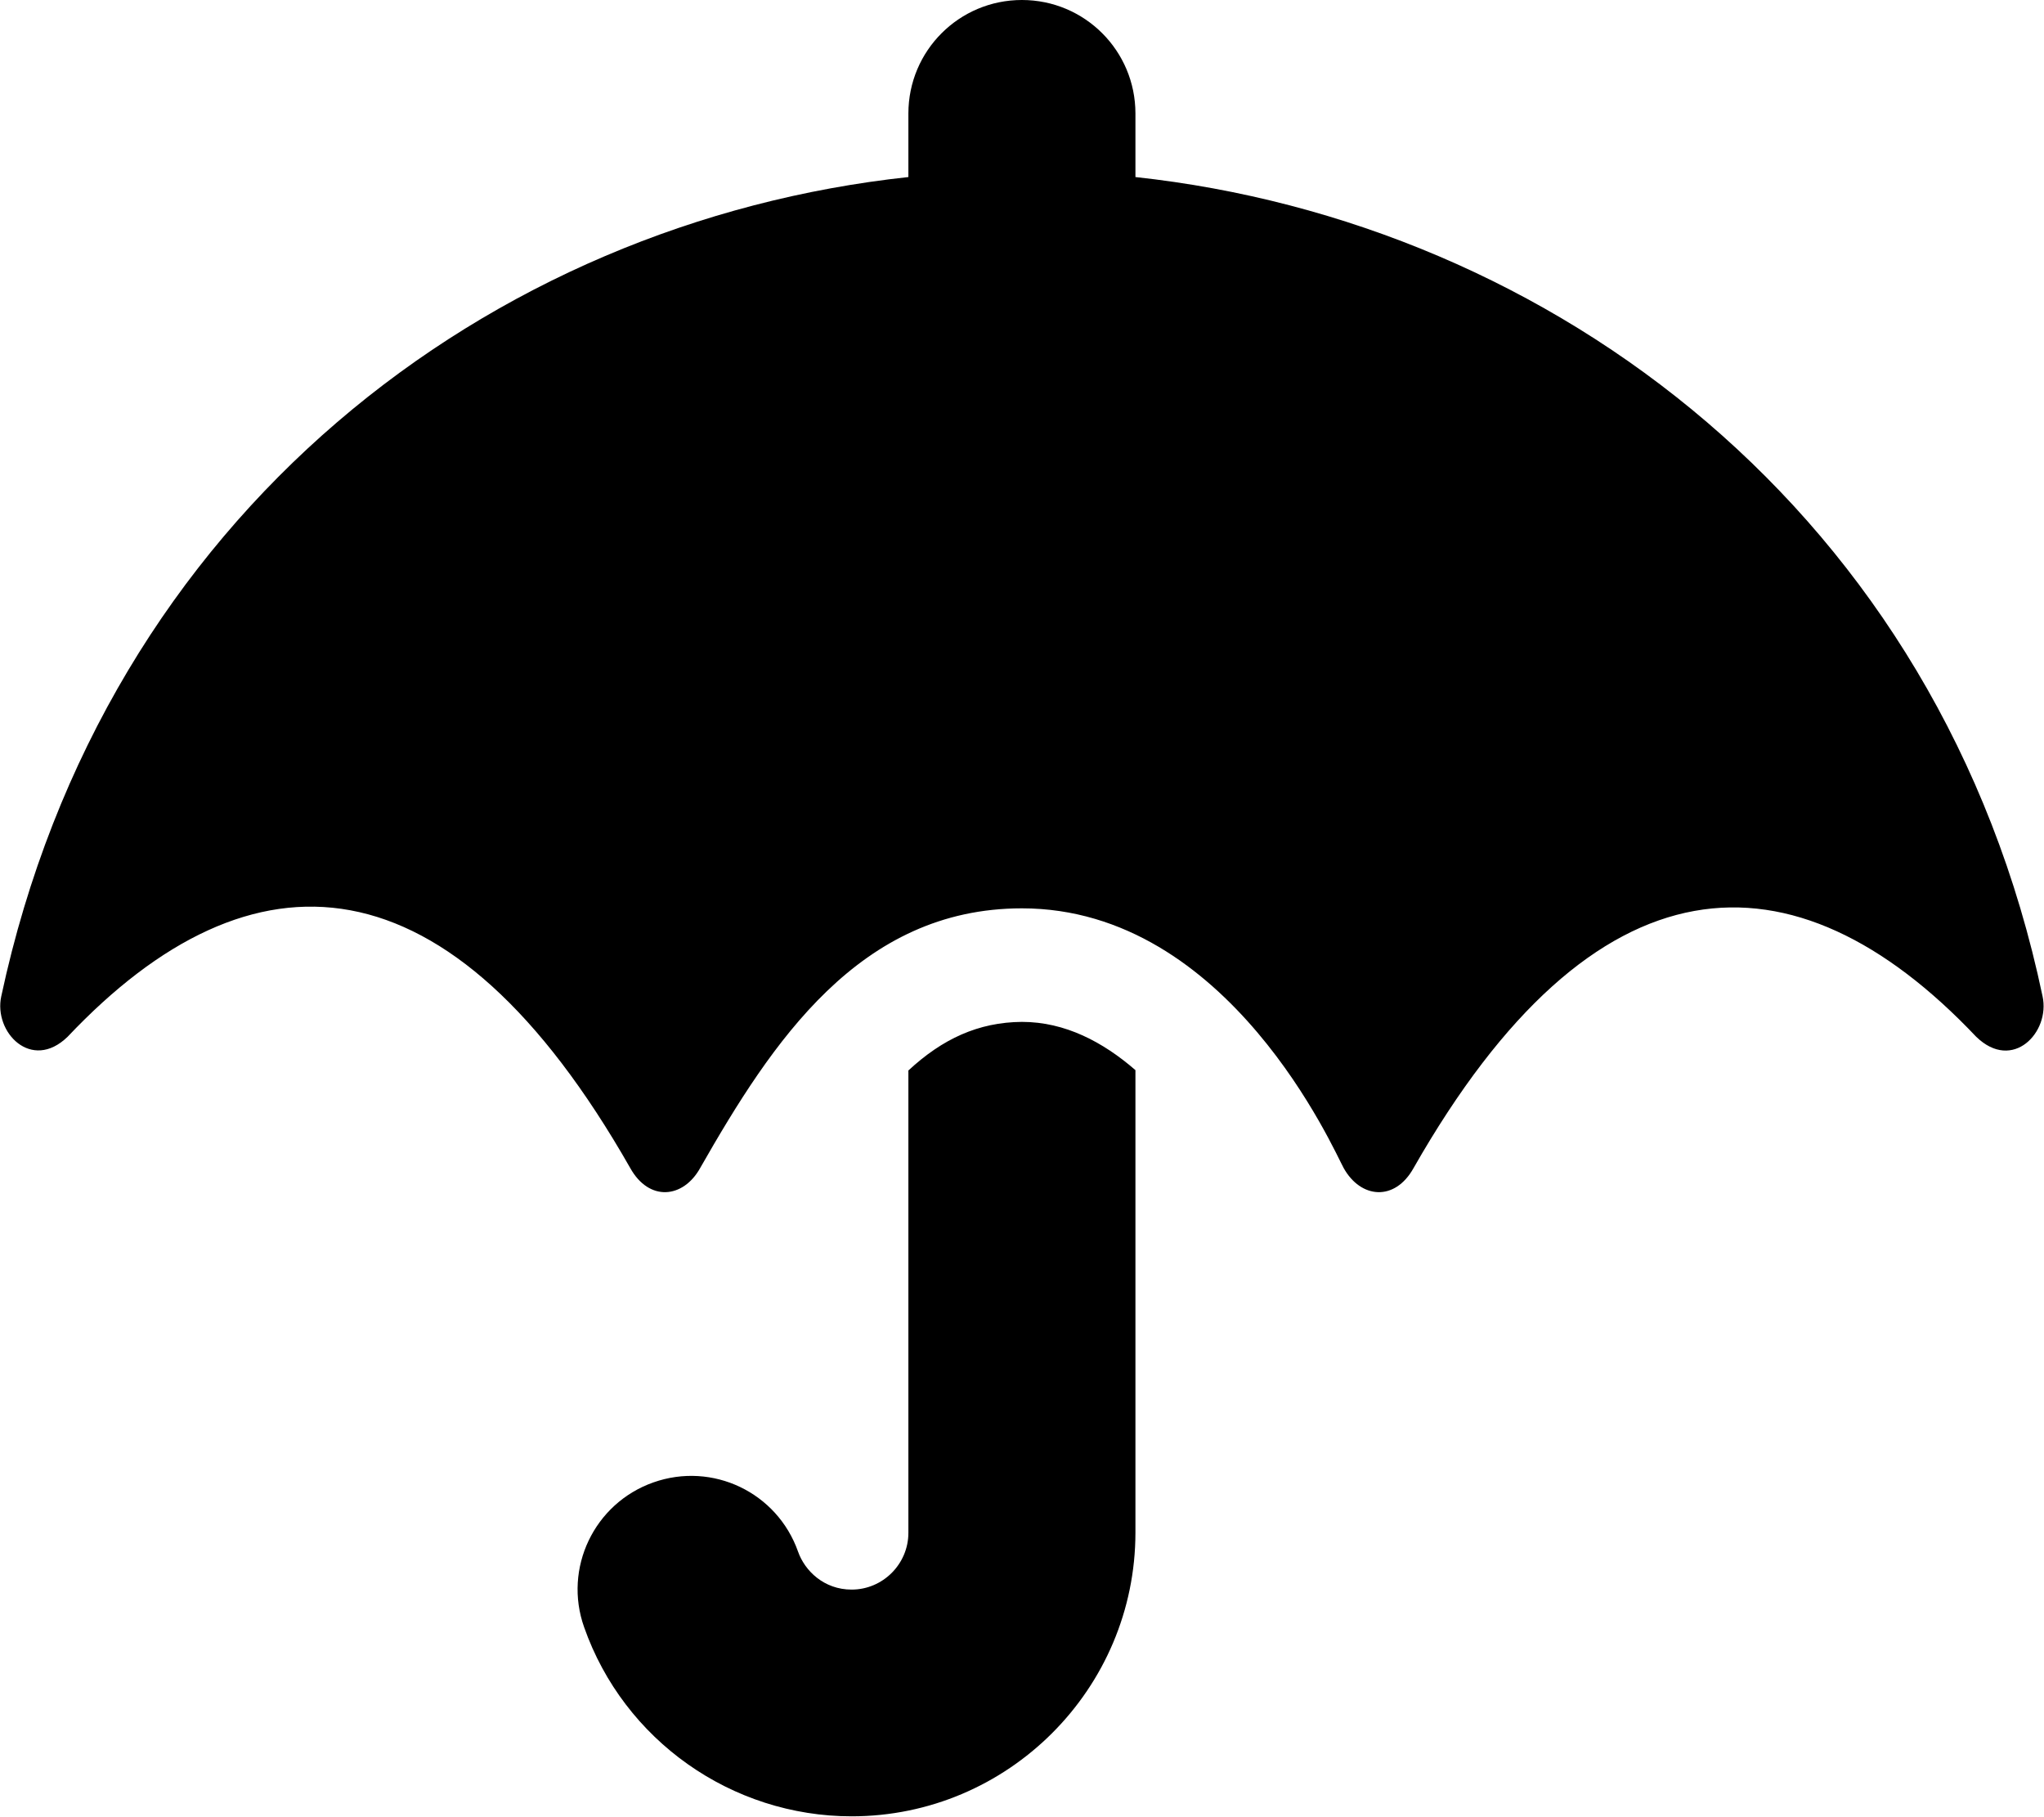 <svg width="1468" height="1305" viewBox="0 0 1468 1305" fill="none" xmlns="http://www.w3.org/2000/svg">
<path d="M1466.97 715.45C1394.1 368.17 1114.34 159.497 815.469 127.138V81.531C815.469 36.433 779.034 -0.002 733.936 -0.002C688.838 -0.002 652.403 36.433 652.403 81.531V127.138C352.515 159.497 75.303 368.17 0.904 715.45C-4.702 741.183 22.561 769.72 48.55 744.496C181.041 604.361 322.959 610.986 452.647 838.768C466.151 862.973 490.611 860.68 502.841 838.768C554.309 748.572 617.242 652.262 733.936 652.262C882.988 652.262 958.661 827.557 965.031 838.768C977.261 860.68 1001.72 862.973 1015.22 838.768C1145.17 610.731 1288.11 605.89 1419.32 744.496C1445.57 769.975 1472.57 741.183 1466.97 715.45ZM652.403 768.701V1100.69C652.403 1123.11 634.058 1141.46 611.636 1141.46C591.763 1141.46 578.004 1127.96 573.163 1114.2C558.13 1071.65 511.759 1049.48 469.209 1064.51C426.659 1079.55 404.492 1126.17 419.524 1168.47C448.061 1249.75 525.517 1304.27 611.636 1304.27C723.999 1304.27 815.469 1212.8 815.469 1100.44V768.446C792.283 748.318 765.02 733.795 733.936 733.795C702.597 734.049 676.863 746.025 652.403 768.701Z" fill="black"/>
</svg>
